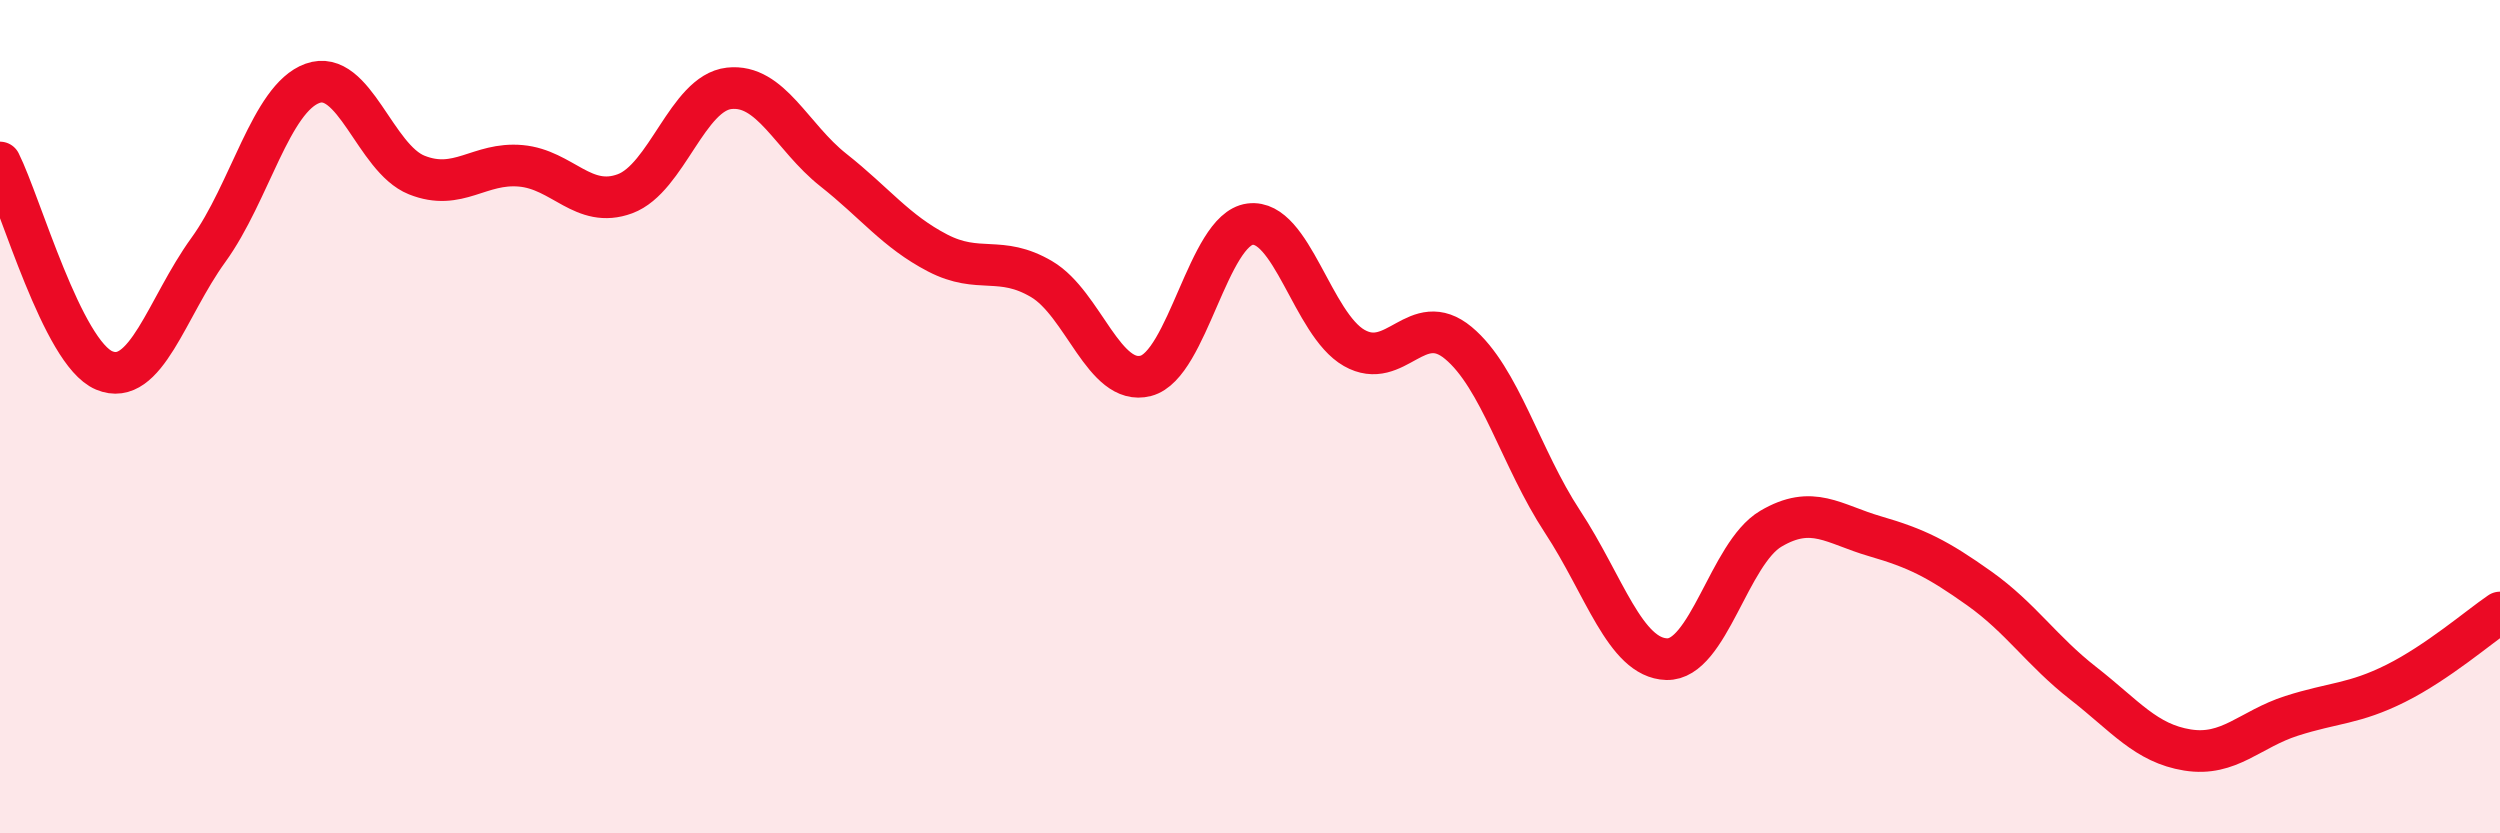 
    <svg width="60" height="20" viewBox="0 0 60 20" xmlns="http://www.w3.org/2000/svg">
      <path
        d="M 0,3.9 C 0.5,4.9 1.5,8.47 2.5,8.89 C 3.5,9.31 4,7.38 5,6 C 6,4.62 6.5,2.36 7.5,2 C 8.5,1.64 9,3.8 10,4.2 C 11,4.6 11.5,3.89 12.5,3.98 C 13.5,4.07 14,5.02 15,4.65 C 16,4.28 16.5,2.23 17.5,2.12 C 18.5,2.01 19,3.29 20,4.08 C 21,4.87 21.5,5.55 22.5,6.07 C 23.5,6.59 24,6.11 25,6.7 C 26,7.29 26.5,9.28 27.5,9.02 C 28.5,8.76 29,5.51 30,5.38 C 31,5.25 31.5,7.78 32.5,8.35 C 33.5,8.92 34,7.4 35,8.23 C 36,9.06 36.5,11 37.5,12.52 C 38.5,14.04 39,15.79 40,15.82 C 41,15.85 41.5,13.28 42.5,12.69 C 43.5,12.1 44,12.58 45,12.87 C 46,13.16 46.5,13.41 47.5,14.12 C 48.5,14.83 49,15.62 50,16.4 C 51,17.18 51.5,17.84 52.5,18 C 53.5,18.16 54,17.5 55,17.18 C 56,16.86 56.5,16.9 57.5,16.4 C 58.5,15.9 59.5,15.04 60,14.7L60 20L0 20Z"
        fill="#EB0A25"
        opacity="0.1"
        stroke-linecap="round"
        stroke-linejoin="round"
      />
      <path
        d="M 0,3.9 C 0.5,4.9 1.5,8.47 2.5,8.89 C 3.5,9.31 4,7.38 5,6 C 6,4.62 6.5,2.36 7.5,2 C 8.5,1.64 9,3.8 10,4.2 C 11,4.6 11.5,3.89 12.5,3.98 C 13.5,4.07 14,5.02 15,4.65 C 16,4.28 16.5,2.23 17.5,2.12 C 18.5,2.01 19,3.29 20,4.08 C 21,4.87 21.5,5.55 22.5,6.07 C 23.5,6.59 24,6.11 25,6.7 C 26,7.29 26.5,9.28 27.5,9.02 C 28.5,8.76 29,5.51 30,5.38 C 31,5.25 31.5,7.78 32.5,8.35 C 33.5,8.92 34,7.4 35,8.23 C 36,9.06 36.5,11 37.5,12.52 C 38.5,14.04 39,15.79 40,15.82 C 41,15.85 41.5,13.28 42.5,12.69 C 43.5,12.1 44,12.58 45,12.87 C 46,13.16 46.5,13.41 47.5,14.12 C 48.5,14.83 49,15.62 50,16.4 C 51,17.18 51.5,17.84 52.5,18 C 53.5,18.16 54,17.5 55,17.18 C 56,16.86 56.5,16.9 57.5,16.4 C 58.5,15.9 59.5,15.04 60,14.7"
        stroke="#EB0A25"
        stroke-width="1"
        fill="none"
        stroke-linecap="round"
        stroke-linejoin="round"
      />
    </svg>
  